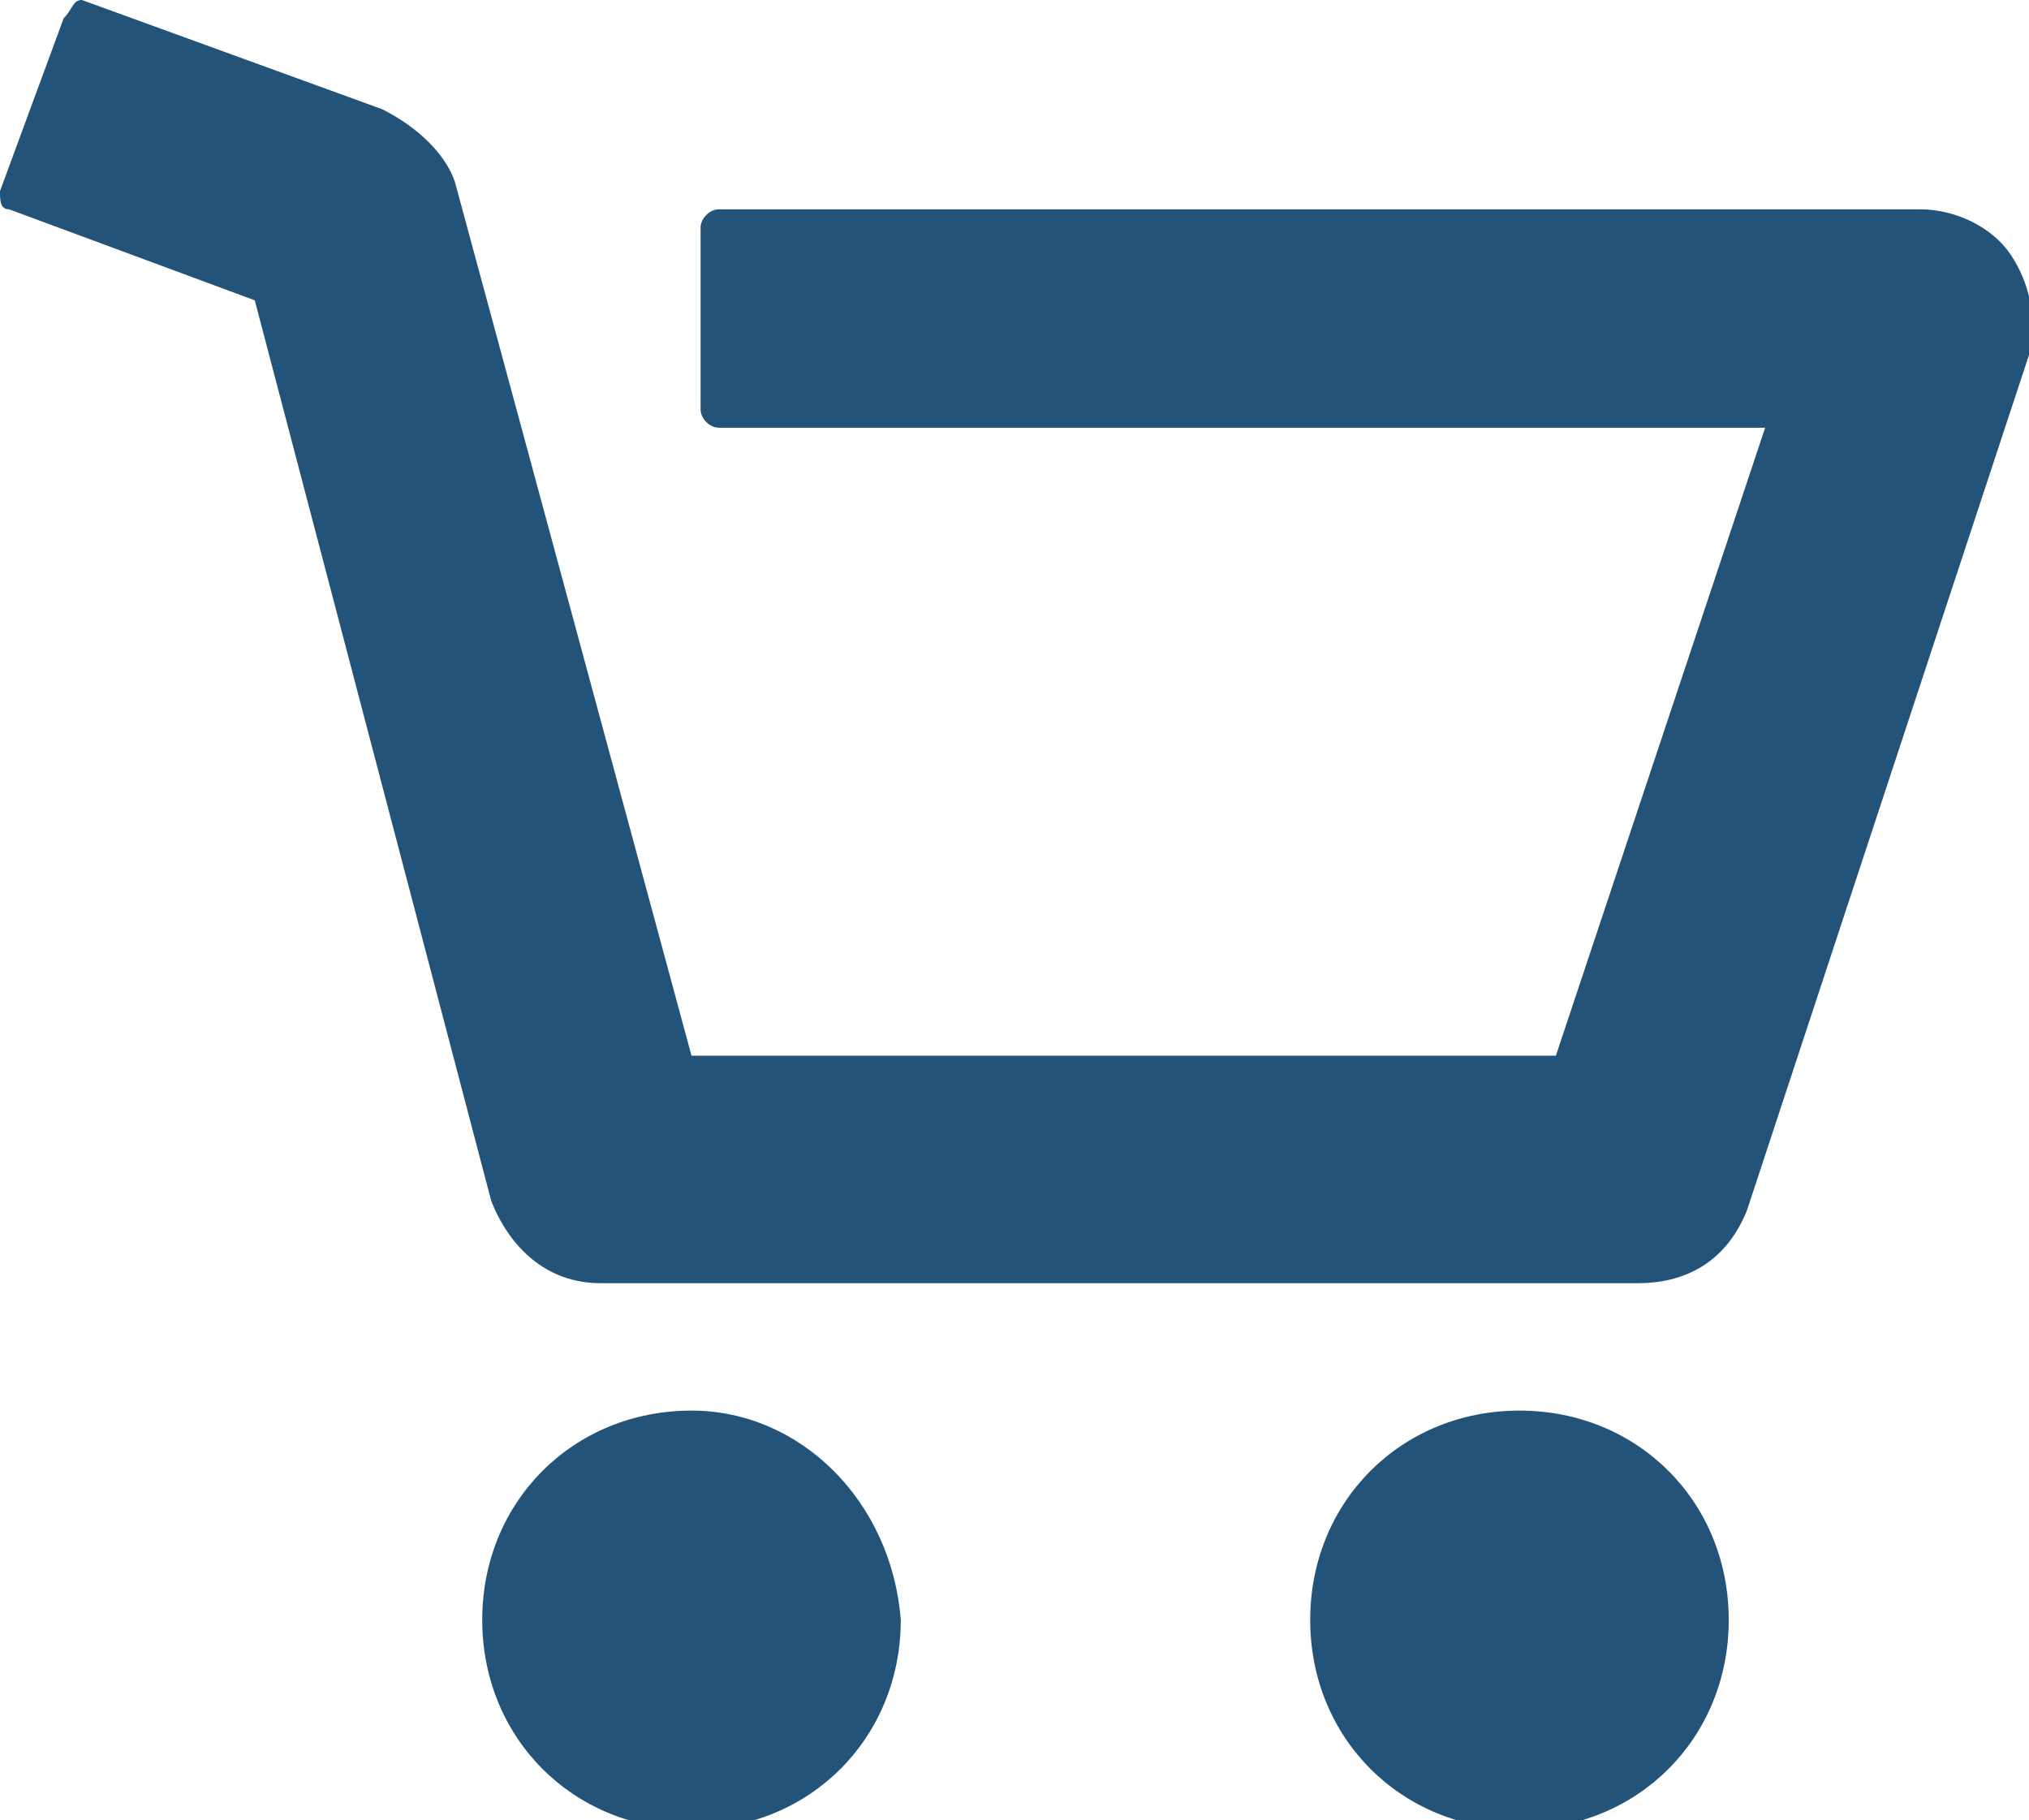 <?xml version="1.0" encoding="utf-8"?>
<!-- Generator: Adobe Illustrator 26.5.0, SVG Export Plug-In . SVG Version: 6.00 Build 0)  -->
<svg version="1.1" id="图层_1" xmlns="http://www.w3.org/2000/svg" xmlns:xlink="http://www.w3.org/1999/xlink" x="0px" y="0px"
	 viewBox="0 0 22.3 20" style="enable-background:new 0 0 22.3 20;" xml:space="preserve">
<style type="text/css">
	.st0{fill:#235378;}
</style>
<g>
	<g>
		<g>
			<g>
				<path class="st0" d="M7.6,15.5c-1.3,0-2.3,1-2.3,2.3s1,2.3,2.3,2.3s2.3-1,2.3-2.3C9.8,16.5,8.8,15.5,7.6,15.5z"/>
				<path class="st0" d="M16.7,15.5c-1.3,0-2.3,1-2.3,2.3s1,2.3,2.3,2.3s2.3-1,2.3-2.3C19,16.5,18,15.5,16.7,15.5z"/>
			</g>
		</g>
	</g>
	<path class="st0" d="M6.6,14.1c-0.6,0-1-0.4-1.2-0.9L2.8,3.3l-2.7-1C0,2.3,0,2.2,0,2.1l0.7-1.9C0.8,0.1,0.8,0,0.9,0l3.3,1.2
		C4.6,1.4,4.9,1.7,5,2l2.6,9.6h9.5l2.3-6.9H7.9c-0.1,0-0.2-0.1-0.2-0.2V2.5c0-0.1,0.1-0.2,0.2-0.2h13.2c0.4,0,0.8,0.2,1,0.5
		c0.2,0.3,0.3,0.7,0.2,1.1l-3.1,9.4c-0.2,0.5-0.6,0.8-1.2,0.8H6.6z"/>
</g>
</svg>
